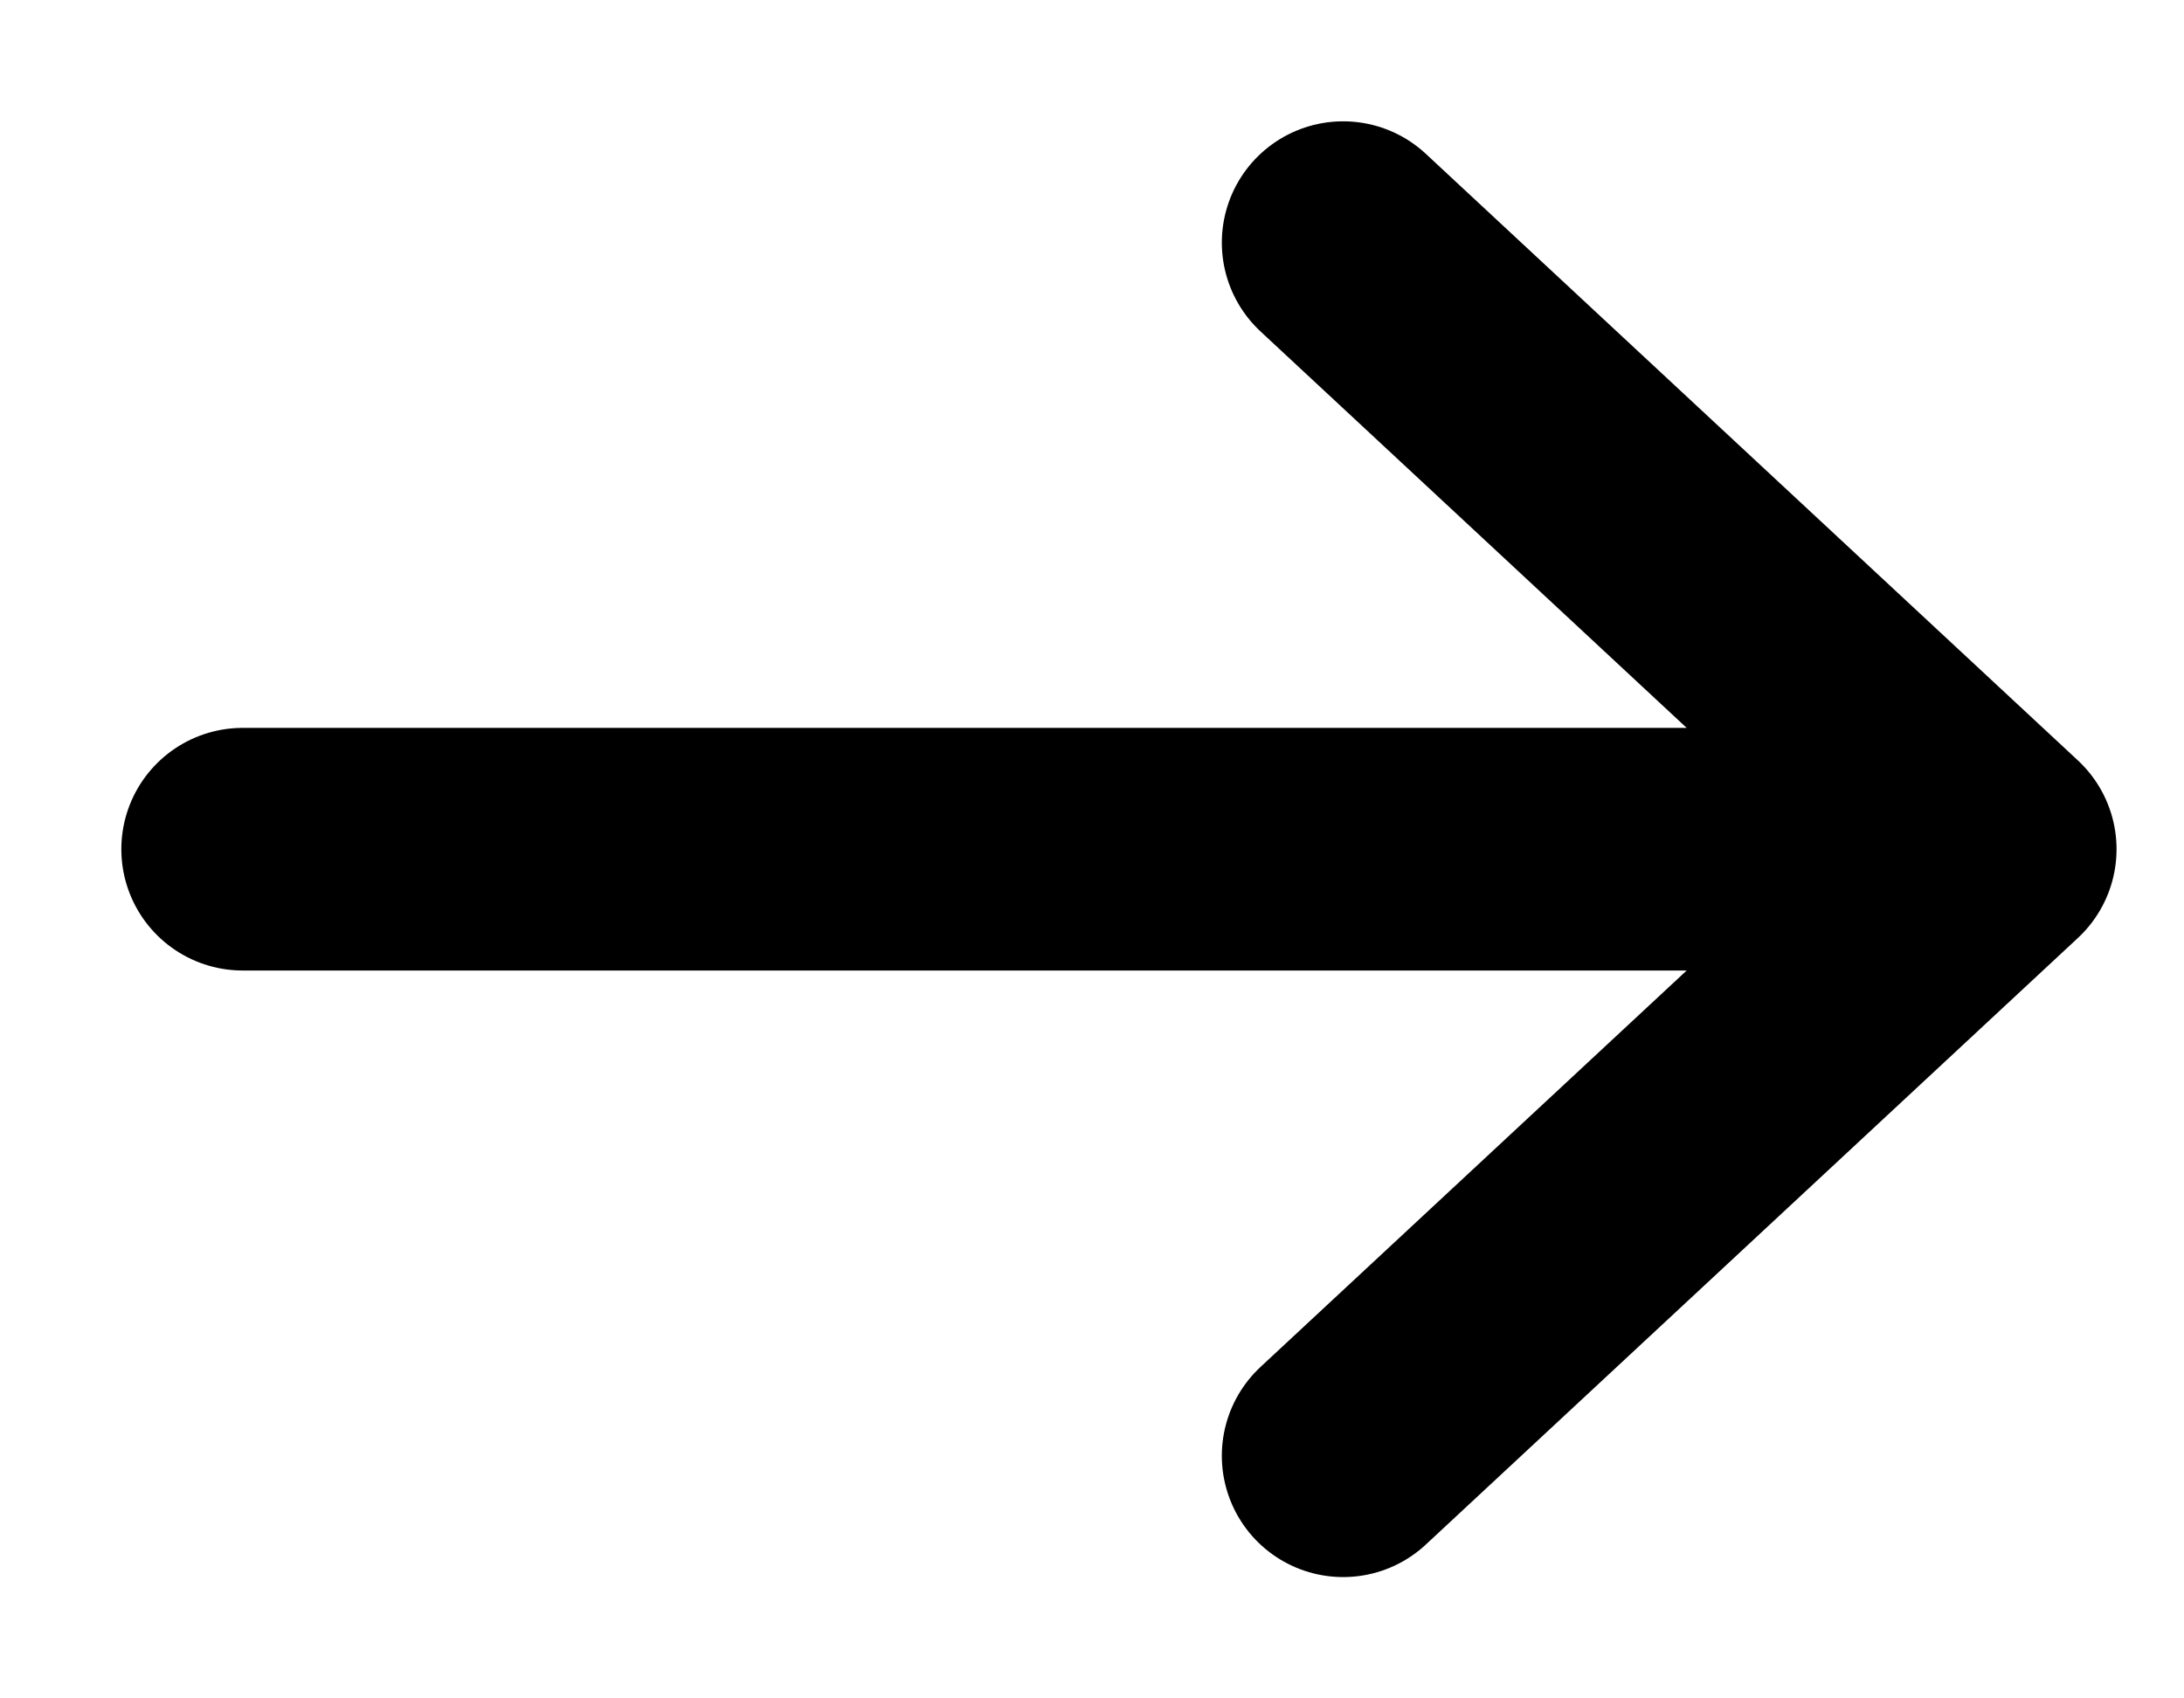 <svg width="9" height="7" viewBox="0 0 9 7" fill="none" xmlns="http://www.w3.org/2000/svg">
<path d="M8.222 3.5H1M8.222 3.5L5.535 1M8.222 3.5L5.535 6" stroke="black" stroke-linecap="round" stroke-linejoin="round"/>
</svg>
